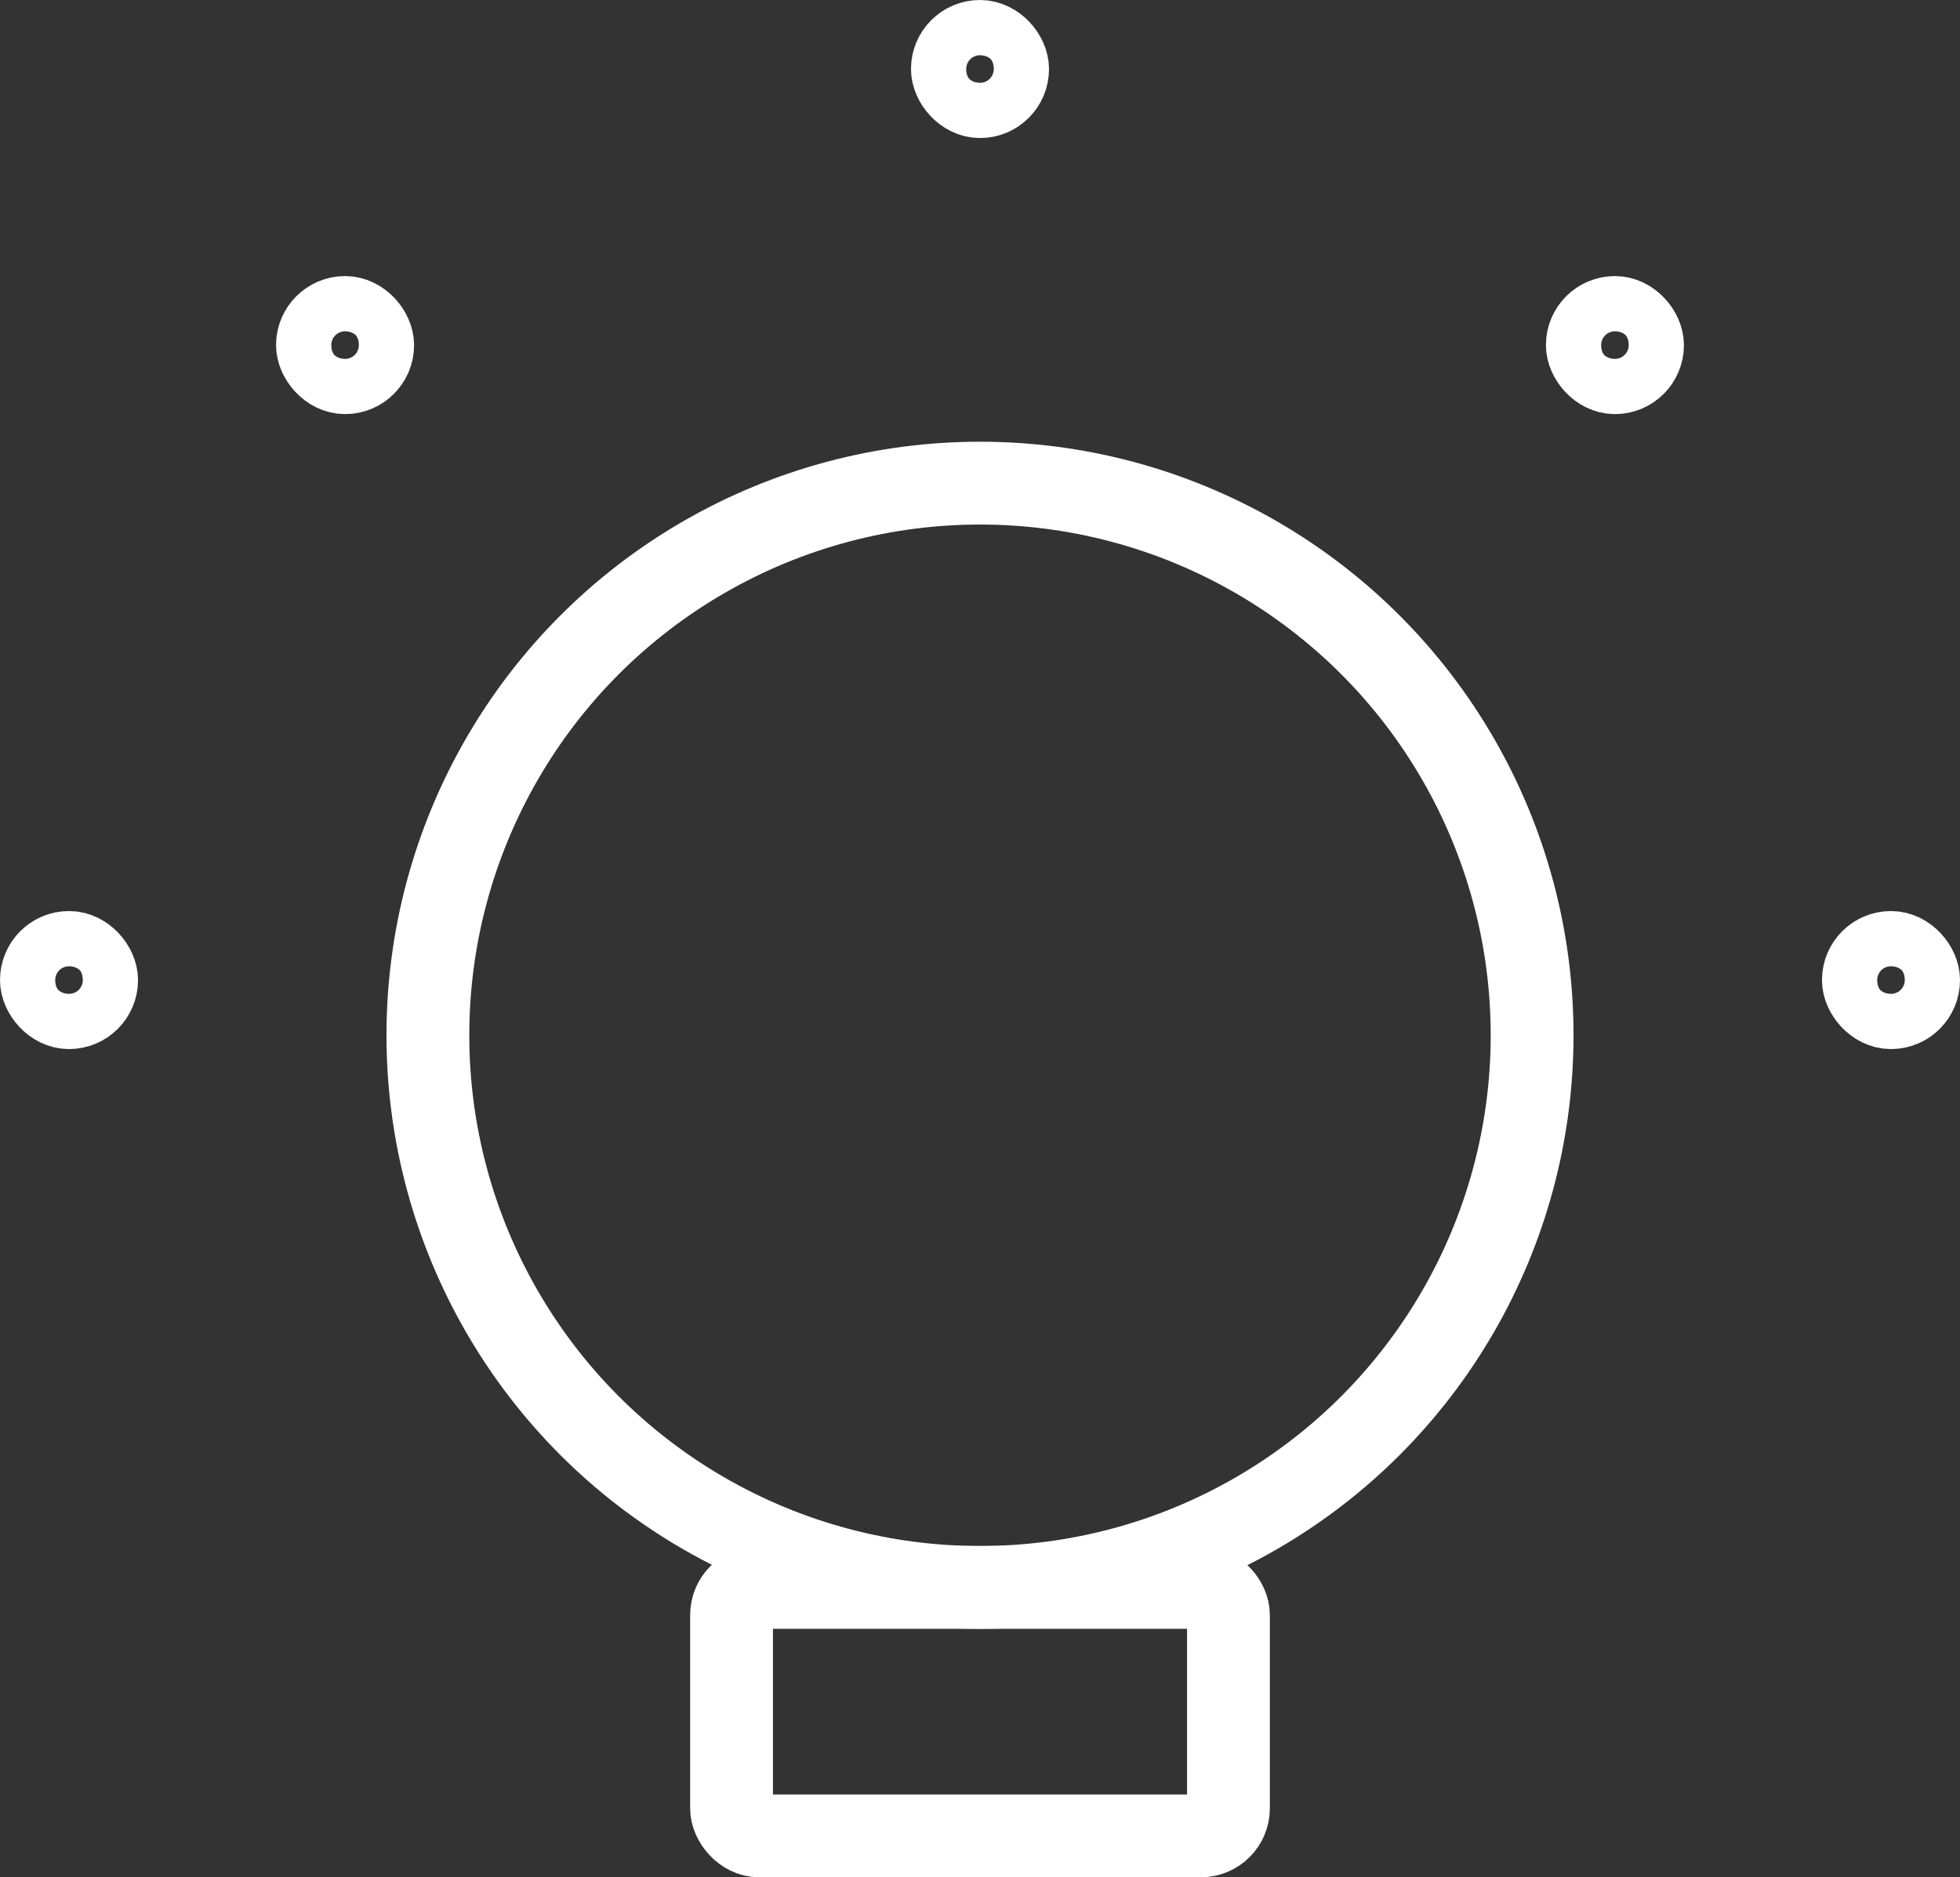 <svg xmlns="http://www.w3.org/2000/svg" width="71" height="68" stroke="#fff" fill="none" stroke-width="3" xmlns:v="https://vecta.io/nano"><rect width="100%" height="100%" fill="#333333" stroke="none"/><circle cx="35.5" cy="37.5" r="20"/><rect x="26.5" y="57.5" width="18" height="9" rx="1"/><rect x="34.5" y="1.5" width="2" height="2" rx="1"/><rect x="67.5" y="34.5" width="2" height="2" rx="1"/><rect x="57.5" y="11.5" width="2" height="2" rx="1"/><rect x="1.5" y="34.5" width="2" height="2" rx="1"/><rect x="11.5" y="11.5" width="2" height="2" rx="1"/></svg>